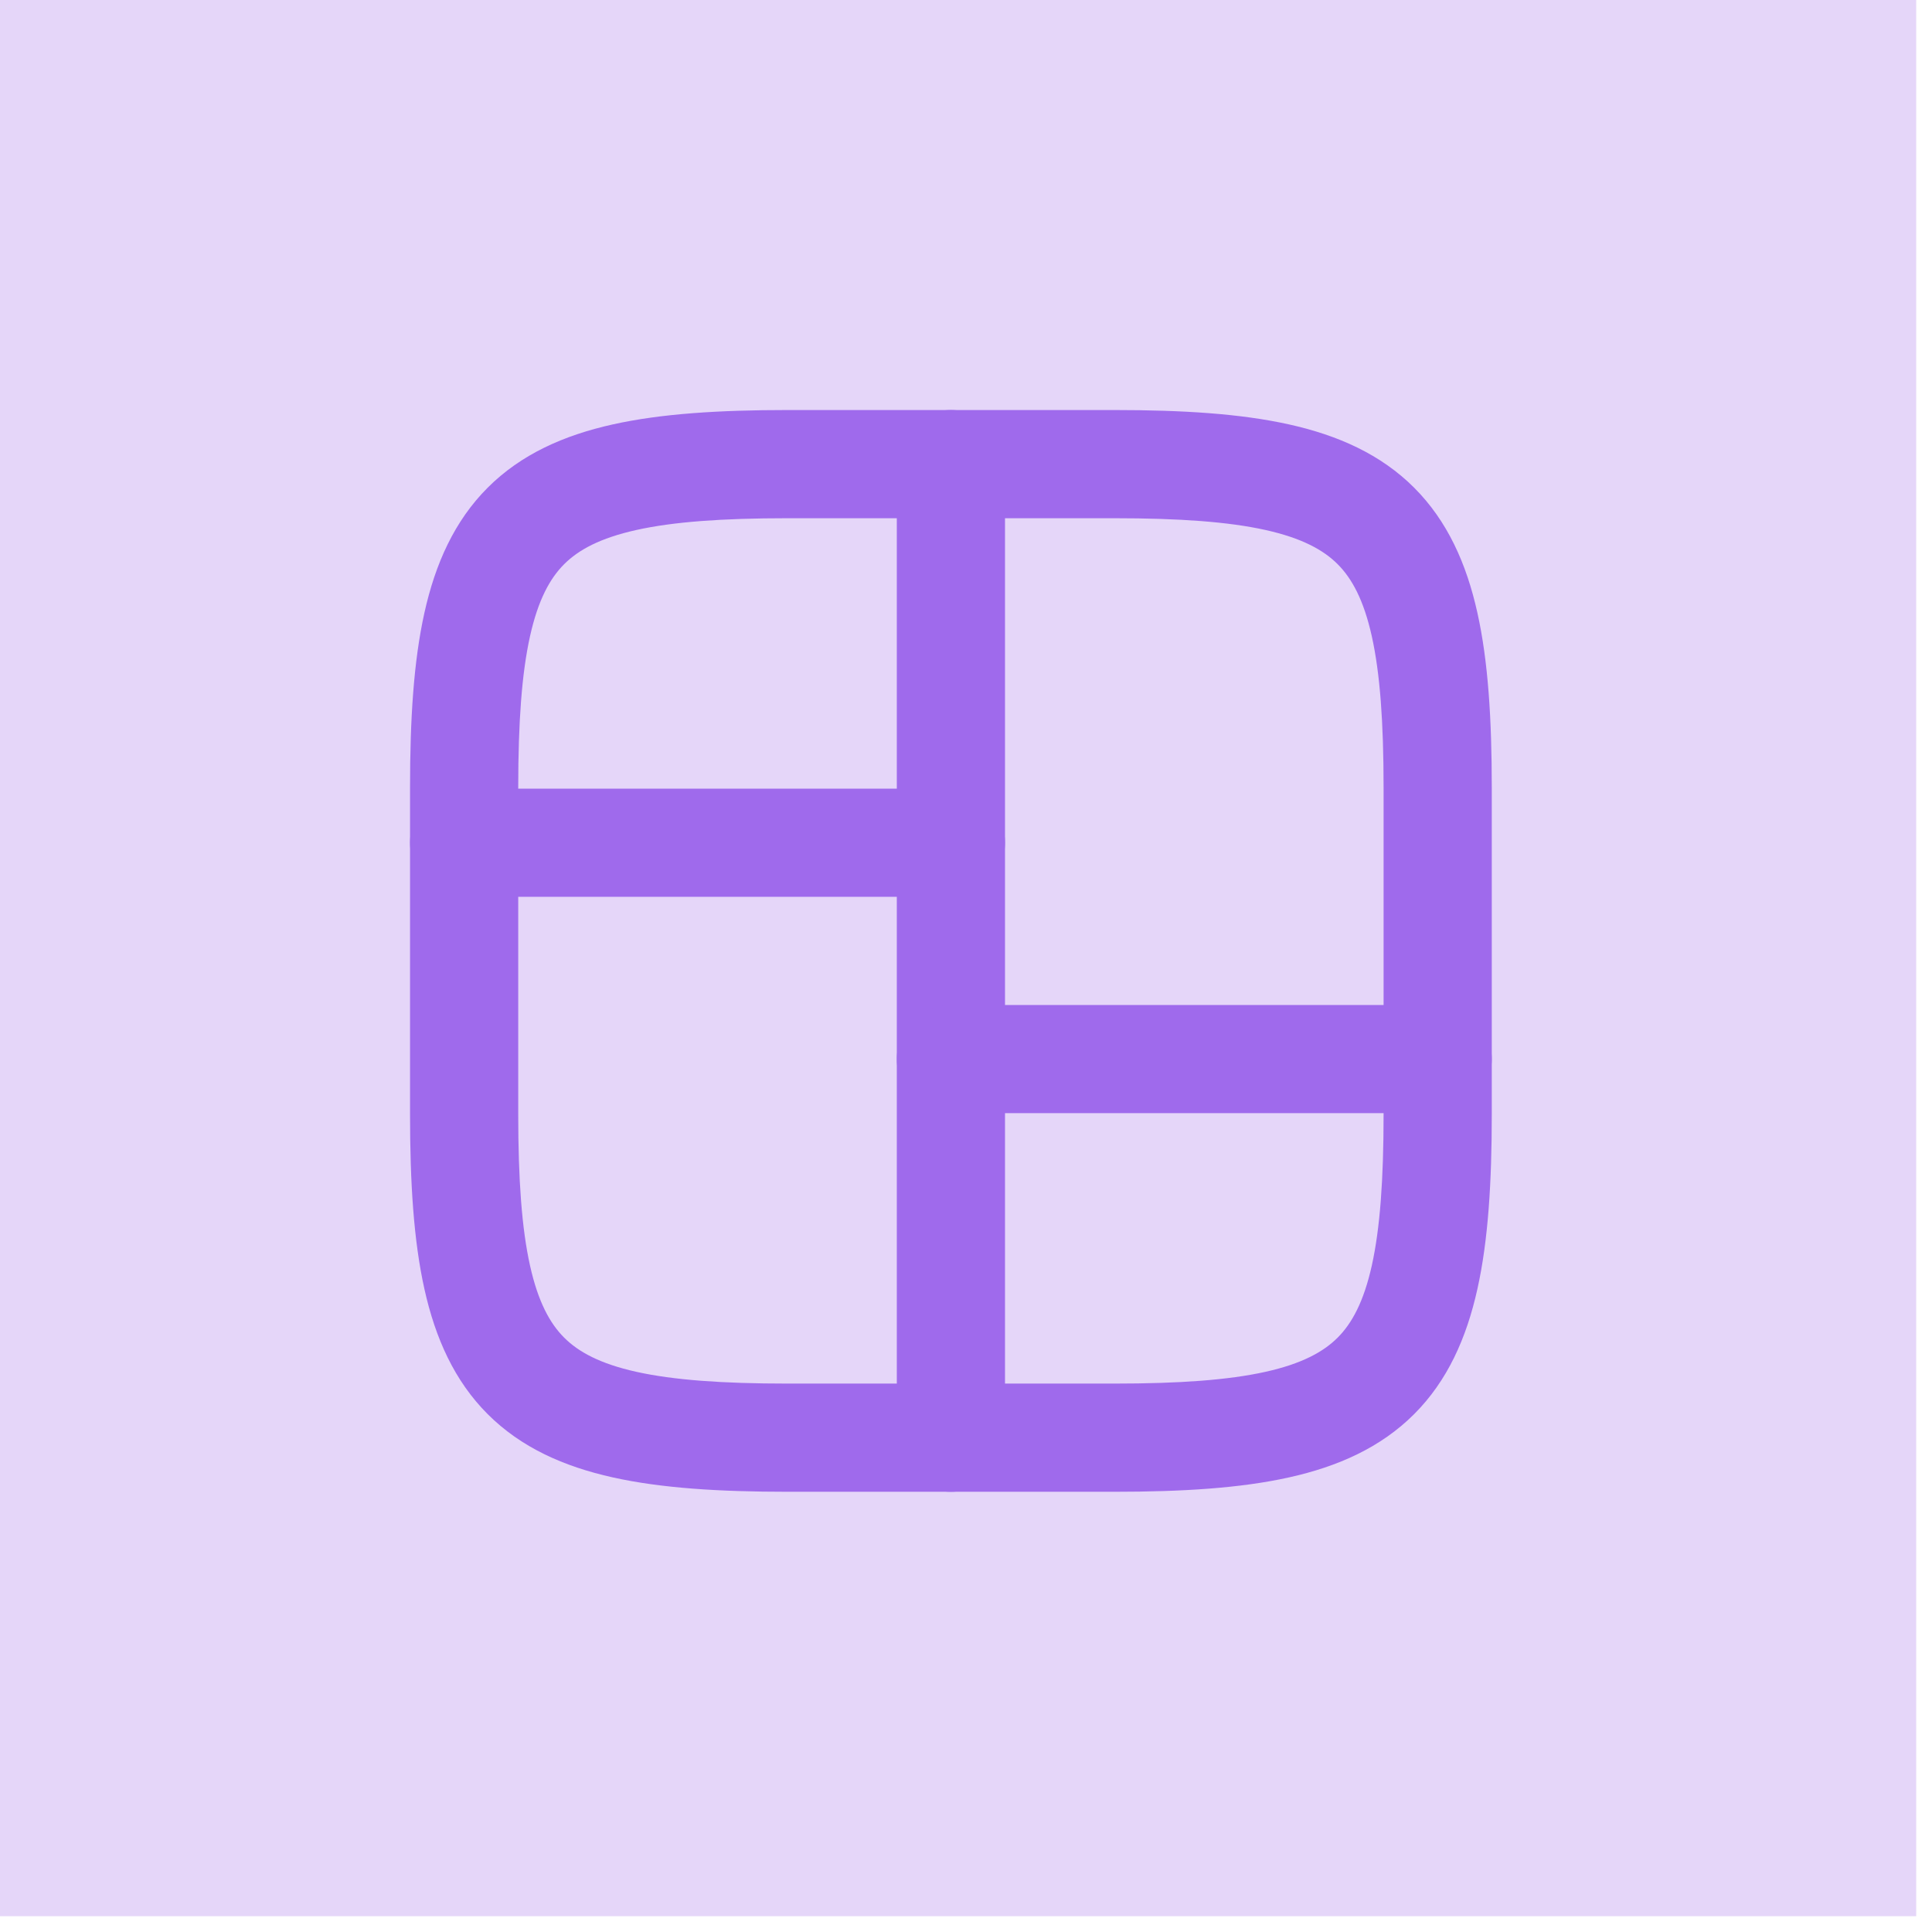 <svg width="64" height="64" viewBox="0 0 64 64" fill="none" xmlns="http://www.w3.org/2000/svg">
<rect width="63.477" height="63.477" fill="#E5D6F9"/>
<path fill-rule="evenodd" clip-rule="evenodd" d="M17.557 21.078C17.285 22.302 17.167 23.919 17.167 26.082V36.918C17.167 39.081 17.285 40.698 17.557 41.922C17.825 43.126 18.216 43.839 18.689 44.311C19.161 44.783 19.874 45.175 21.078 45.443C22.302 45.715 23.919 45.833 26.082 45.833H36.918C39.081 45.833 40.698 45.715 41.922 45.443C43.126 45.175 43.839 44.783 44.311 44.311C44.783 43.839 45.175 43.126 45.443 41.922C45.715 40.698 45.833 39.081 45.833 36.918V26.082C45.833 23.919 45.715 22.302 45.443 21.078C45.175 19.874 44.783 19.161 44.311 18.689C43.839 18.217 43.126 17.825 41.922 17.557C40.698 17.285 39.081 17.167 36.918 17.167H26.082C23.919 17.167 22.302 17.285 21.078 17.557C19.874 17.825 19.161 18.217 18.689 18.689C18.216 19.161 17.825 19.874 17.557 21.078ZM20.3 14.059C21.91 13.701 23.837 13.583 26.082 13.583H36.918C39.163 13.583 41.09 13.701 42.699 14.059C44.33 14.421 45.743 15.053 46.845 16.155C47.947 17.258 48.579 18.671 48.941 20.301C49.299 21.91 49.417 23.837 49.417 26.082V36.918C49.417 39.163 49.299 41.09 48.941 42.699C48.579 44.33 47.947 45.743 46.845 46.845C45.743 47.947 44.33 48.579 42.699 48.941C41.09 49.299 39.163 49.417 36.918 49.417H26.082C23.837 49.417 21.91 49.299 20.3 48.941C18.67 48.579 17.257 47.947 16.155 46.845C15.053 45.743 14.421 44.33 14.059 42.699C13.701 41.09 13.583 39.163 13.583 36.918V26.082C13.583 23.837 13.701 21.91 14.059 20.301C14.421 18.671 15.053 17.258 16.155 16.155C17.257 15.053 18.67 14.421 20.3 14.059Z" fill="#9F6AEC"/>
<path fill-rule="evenodd" clip-rule="evenodd" d="M31.5 13.583C32.489 13.583 33.292 14.386 33.292 15.375V47.625C33.292 48.615 32.489 49.417 31.5 49.417C30.51 49.417 29.708 48.615 29.708 47.625V15.375C29.708 14.386 30.51 13.583 31.5 13.583Z" fill="#9F6AEC"/>
<path fill-rule="evenodd" clip-rule="evenodd" d="M13.583 27.917C13.583 26.927 14.385 26.125 15.375 26.125H31.5C32.489 26.125 33.292 26.927 33.292 27.917C33.292 28.906 32.489 29.708 31.5 29.708H15.375C14.385 29.708 13.583 28.906 13.583 27.917Z" fill="#9F6AEC"/>
<path fill-rule="evenodd" clip-rule="evenodd" d="M29.708 35.083C29.708 34.094 30.51 33.292 31.5 33.292H47.625C48.614 33.292 49.417 34.094 49.417 35.083C49.417 36.073 48.614 36.875 47.625 36.875H31.5C30.51 36.875 29.708 36.073 29.708 35.083Z" fill="#9F6AEC"/>
</svg>
